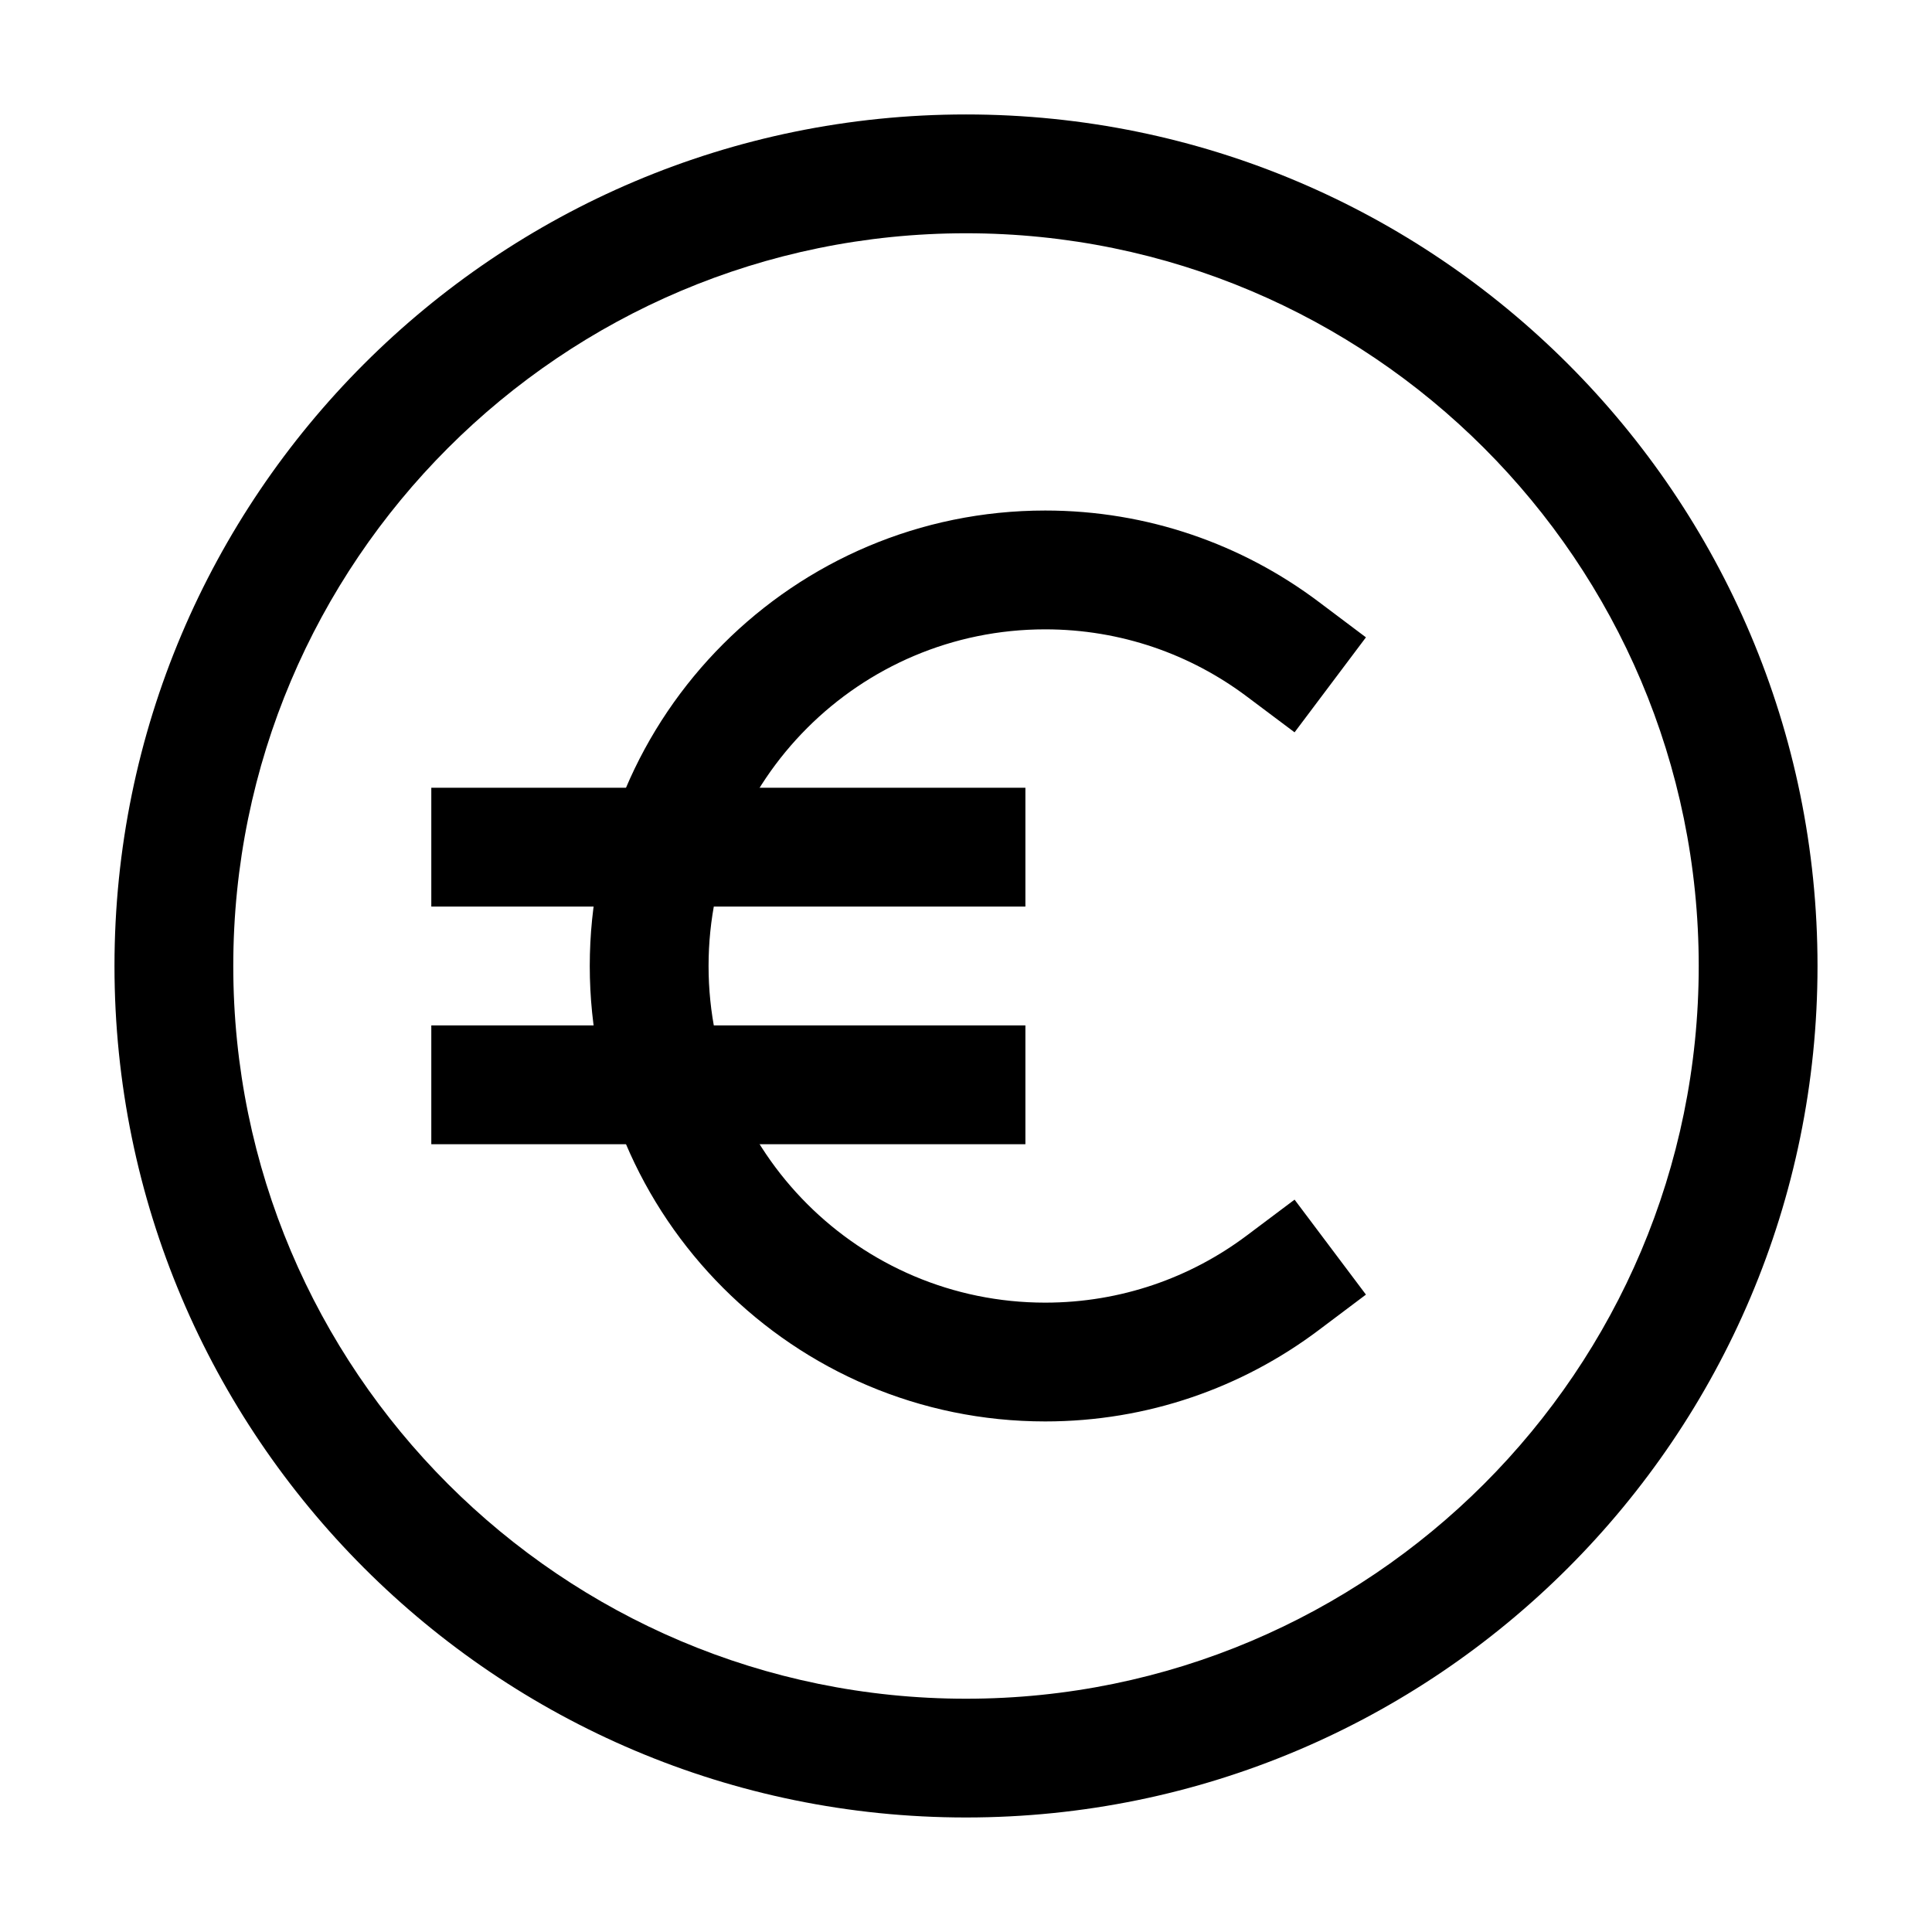 <?xml version="1.0" encoding="UTF-8"?>
<!-- Uploaded to: ICON Repo, www.svgrepo.com, Generator: ICON Repo Mixer Tools -->
<svg fill="#000000" width="800px" height="800px" version="1.1" viewBox="144 144 512 512" xmlns="http://www.w3.org/2000/svg">
 <g fill-rule="evenodd">
  <path d="m400 174.33c-124.55 0-225.66 101.12-225.66 225.66s101.12 225.66 225.66 225.66 225.66-101.12 225.66-225.66-101.12-225.66-225.66-225.66zm0 31.488c107.16 0 194.18 87.012 194.18 194.18 0 107.16-87.012 194.18-194.18 194.18s-194.18-87.012-194.18-194.18c0-107.16 87.012-194.18 194.18-194.18z"/>
  <path d="m474.48 471.37c-14.906 11.211-33.418 17.844-53.488 17.844-49.246 0-89.215-39.969-89.215-89.215s39.969-89.215 89.215-89.215c20.07 0 38.582 6.633 53.488 17.844l12.594 9.445 18.914-25.168-12.594-9.469c-20.172-15.156-45.238-24.141-72.402-24.141-66.629 0-120.7 54.074-120.7 120.7s54.074 120.7 120.7 120.7c27.164 0 52.227-8.984 72.402-24.141l12.594-9.469-18.914-25.168z"/>
  <path d="m258.3 384.25h157.44v-31.488h-157.44z"/>
  <path d="m258.3 447.23h157.44v-31.488h-157.44z"/>
 </g>
</svg>